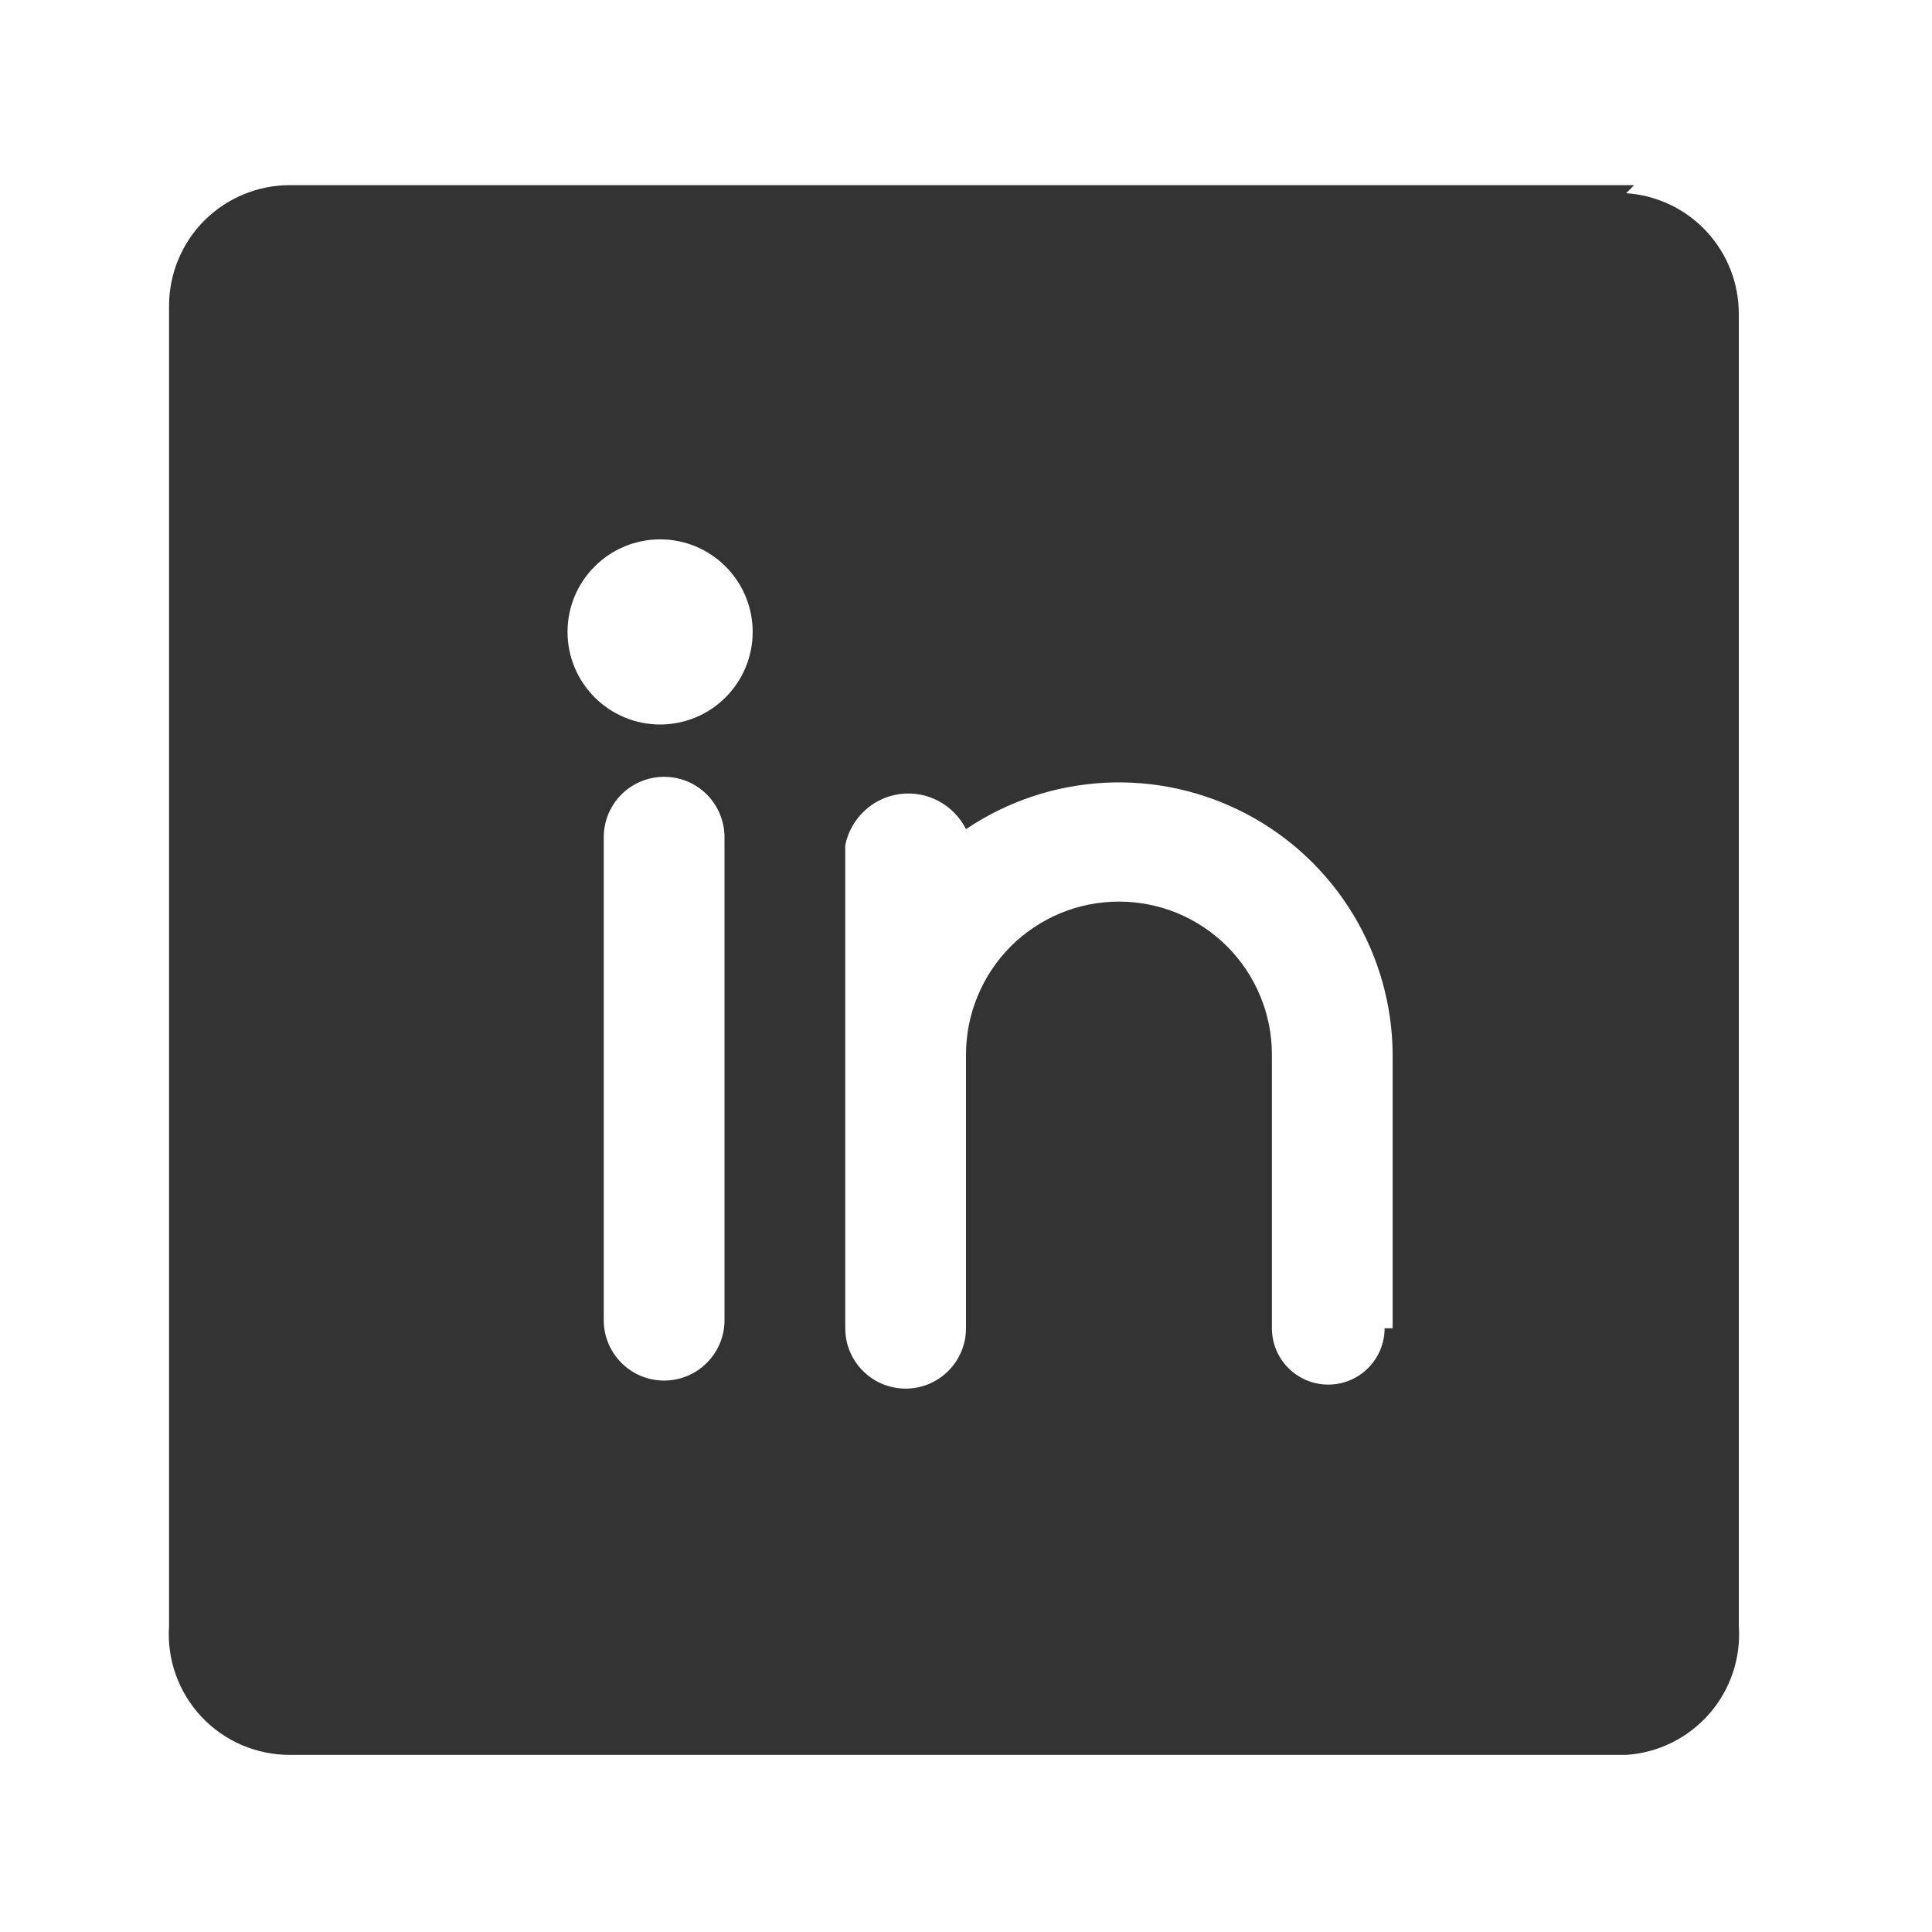 <svg width="24" height="24" viewBox="0 0 24 24" fill="none" xmlns="http://www.w3.org/2000/svg">
<g opacity="0.8">
<path d="M20.3 2.3H3.6C3.202 2.3 2.821 2.458 2.539 2.739C2.258 3.02 2.1 3.402 2.1 3.8V20.2C2.086 20.405 2.115 20.611 2.184 20.805C2.253 20.998 2.362 21.176 2.502 21.326C2.643 21.476 2.813 21.595 3.002 21.677C3.191 21.758 3.394 21.8 3.6 21.8H20.2C20.397 21.787 20.59 21.736 20.767 21.648C20.944 21.561 21.102 21.439 21.232 21.291C21.363 21.142 21.462 20.969 21.525 20.782C21.588 20.595 21.614 20.397 21.6 20.2V3.9C21.601 3.519 21.457 3.152 21.197 2.873C20.937 2.594 20.58 2.425 20.2 2.4L20.3 2.3ZM9 16.4C9 16.599 8.921 16.79 8.78 16.93C8.64 17.071 8.449 17.15 8.25 17.15C8.051 17.15 7.86 17.071 7.72 16.93C7.579 16.79 7.5 16.599 7.5 16.4V10.4C7.5 10.201 7.579 10.01 7.72 9.869C7.86 9.729 8.051 9.65 8.25 9.65C8.449 9.65 8.64 9.729 8.78 9.869C8.921 10.01 9 10.201 9 10.4V16.4ZM8.2 9C7.895 9 7.603 8.879 7.387 8.663C7.171 8.447 7.05 8.155 7.05 7.85C7.05 7.545 7.171 7.252 7.387 7.037C7.603 6.821 7.895 6.7 8.2 6.7C8.505 6.7 8.798 6.821 9.013 7.037C9.229 7.252 9.35 7.545 9.35 7.85C9.35 8.155 9.229 8.447 9.013 8.663C8.798 8.879 8.505 9 8.2 9ZM17.2 16.5C17.2 16.686 17.126 16.863 16.995 16.995C16.864 17.126 16.686 17.2 16.5 17.2C16.314 17.2 16.136 17.126 16.005 16.995C15.874 16.863 15.8 16.686 15.8 16.5V13.1C15.8 12.85 15.751 12.603 15.655 12.373C15.56 12.142 15.42 11.933 15.243 11.756C15.067 11.58 14.858 11.44 14.627 11.344C14.397 11.249 14.149 11.2 13.9 11.2C13.65 11.2 13.403 11.249 13.173 11.344C12.942 11.44 12.733 11.58 12.556 11.756C12.38 11.933 12.24 12.142 12.145 12.373C12.049 12.603 12 12.85 12 13.1V16.5C12 16.598 11.981 16.696 11.943 16.787C11.905 16.878 11.85 16.96 11.78 17.03C11.711 17.1 11.628 17.155 11.537 17.193C11.446 17.23 11.348 17.25 11.25 17.25C11.152 17.25 11.054 17.23 10.963 17.193C10.872 17.155 10.789 17.1 10.72 17.03C10.65 16.96 10.595 16.878 10.557 16.787C10.519 16.696 10.5 16.598 10.5 16.5V10.5C10.533 10.336 10.616 10.187 10.738 10.073C10.859 9.959 11.013 9.886 11.179 9.864C11.344 9.842 11.512 9.872 11.659 9.951C11.806 10.029 11.925 10.151 12 10.3C12.51 9.956 13.104 9.757 13.718 9.724C14.333 9.691 14.944 9.826 15.488 10.113C16.032 10.4 16.488 10.83 16.807 11.356C17.126 11.882 17.297 12.485 17.3 13.1V16.5H17.2Z" fill="black"/>
</g>
</svg>
